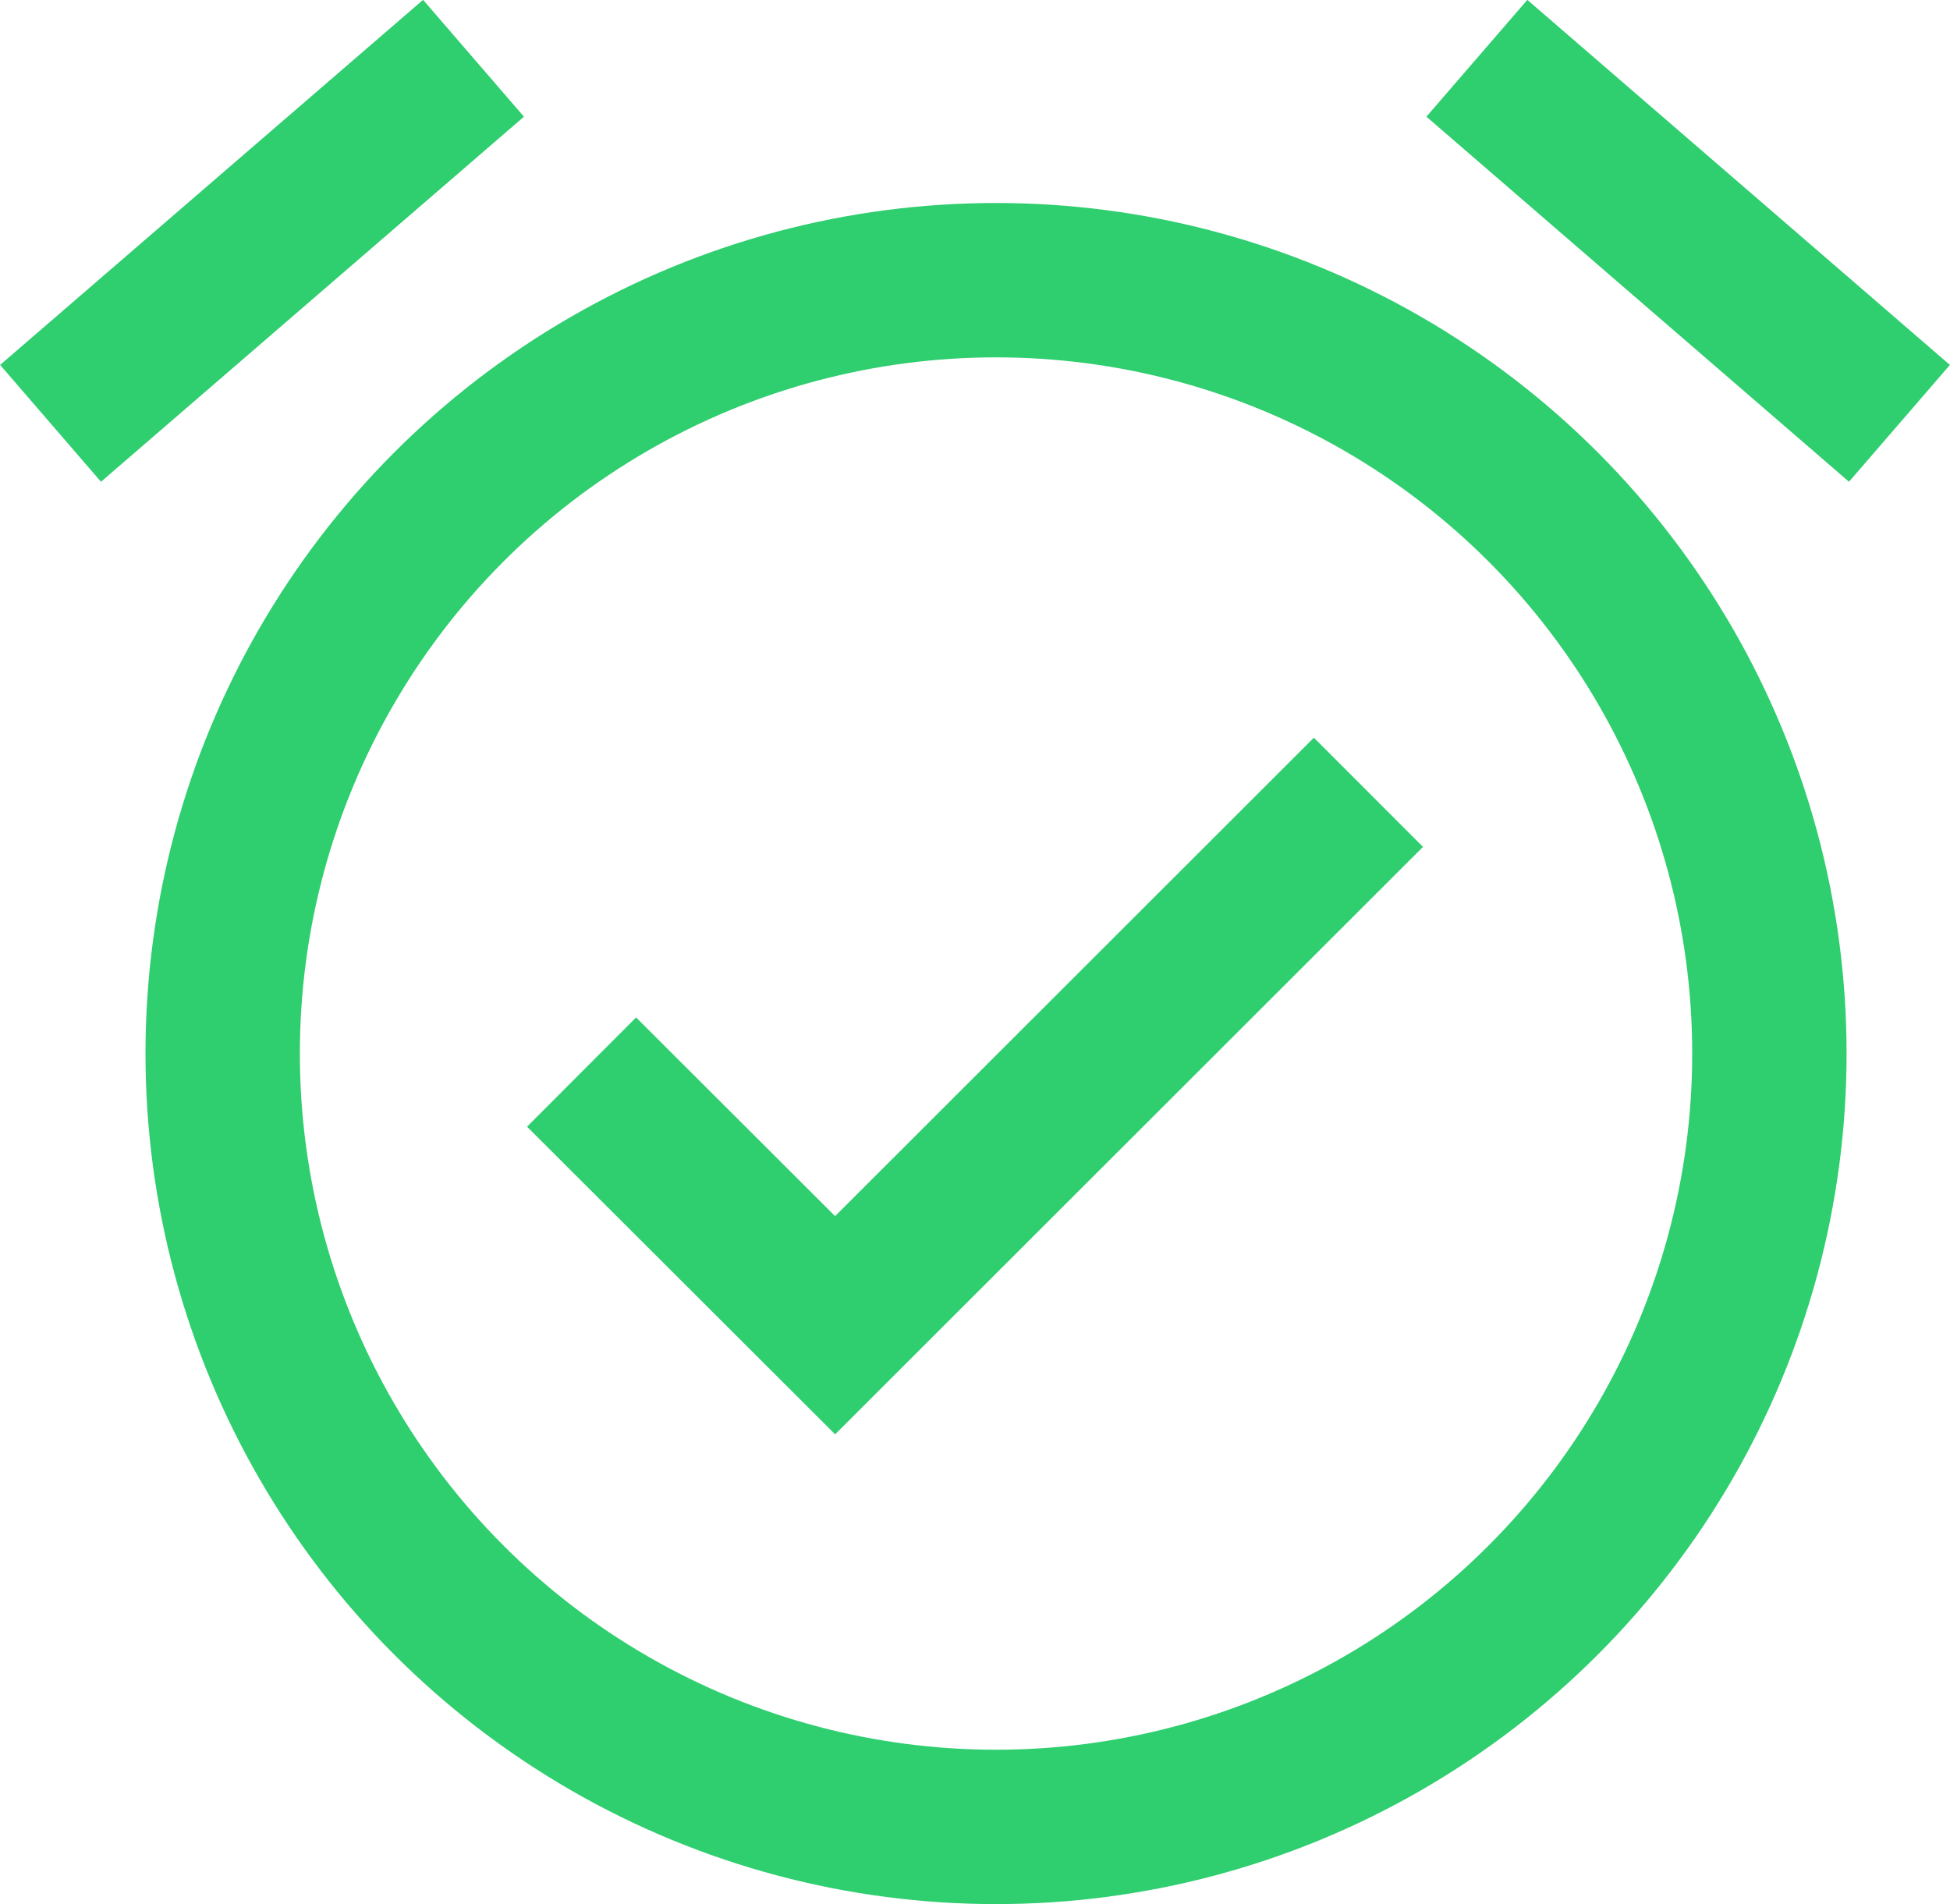 <?xml version="1.0" encoding="utf-8"?><svg xmlns="http://www.w3.org/2000/svg" viewBox="0 0 50.53 49.34"><defs><style>.cls-1{fill:none;stroke:#2fce6f;stroke-miterlimit:10;stroke-width:4px;}</style></defs><title>Asset 24</title><g id="Layer_2" data-name="Layer 2"><g id="Layer_1-2" data-name="Layer 1"><polyline class="cls-1" points="15.07 27.78 21.64 34.34 35.46 20.53"/><circle class="cls-1" cx="25.81" cy="27.3" r="20.04"/><line class="cls-1" x1="38.27" y1="1.51" x2="49.22" y2="10.97"/><line class="cls-1" x1="12.27" y1="1.51" x2="1.31" y2="10.97"/></g></g></svg>